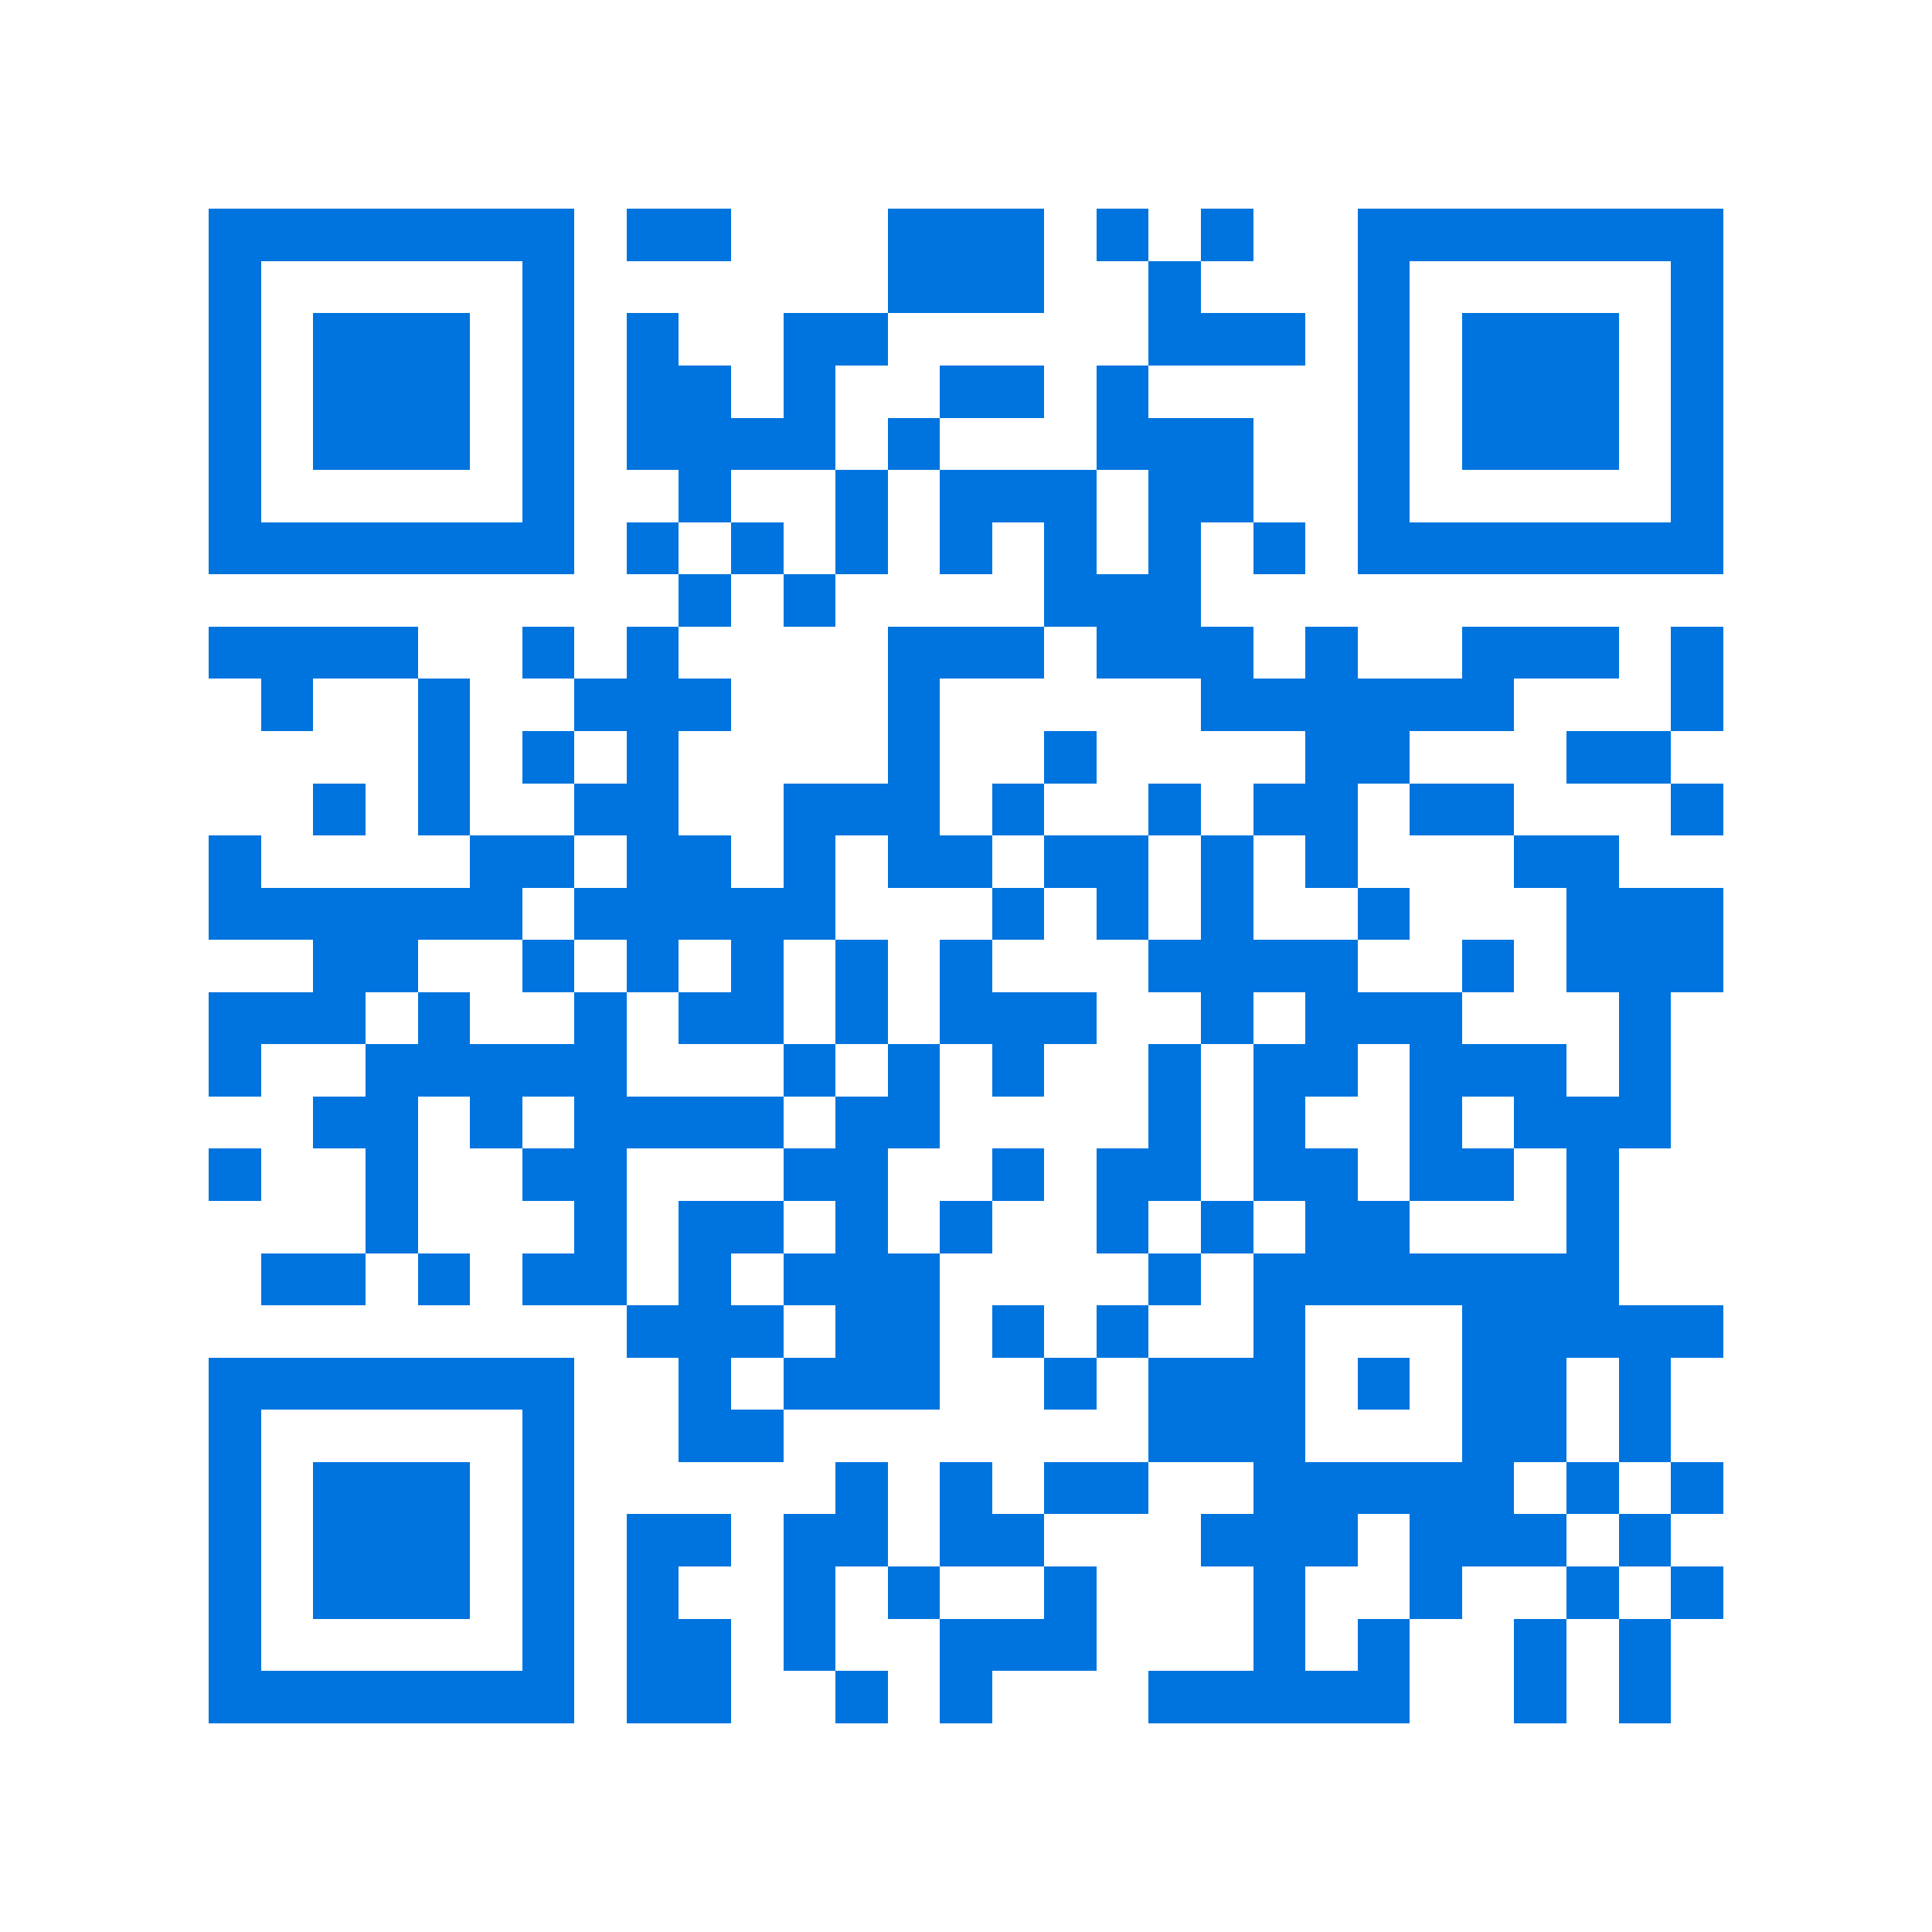 <svg xmlns="http://www.w3.org/2000/svg" viewBox="0 0 37 37" shape-rendering="crispEdges"><path fill="#ffffff" d="M0 0h37v37H0z"/><path stroke="#0074de" d="M4 4.5h7m1 0h2m3 0h3m1 0h1m1 0h1m2 0h7M4 5.5h1m5 0h1m6 0h3m2 0h1m3 0h1m5 0h1M4 6.5h1m1 0h3m1 0h1m1 0h1m2 0h2m5 0h3m1 0h1m1 0h3m1 0h1M4 7.5h1m1 0h3m1 0h1m1 0h2m1 0h1m2 0h2m1 0h1m4 0h1m1 0h3m1 0h1M4 8.5h1m1 0h3m1 0h1m1 0h4m1 0h1m3 0h3m2 0h1m1 0h3m1 0h1M4 9.5h1m5 0h1m2 0h1m2 0h1m1 0h3m1 0h2m2 0h1m5 0h1M4 10.5h7m1 0h1m1 0h1m1 0h1m1 0h1m1 0h1m1 0h1m1 0h1m1 0h7M13 11.5h1m1 0h1m4 0h3M4 12.5h4m2 0h1m1 0h1m4 0h3m1 0h3m1 0h1m2 0h3m1 0h1M5 13.5h1m2 0h1m2 0h3m3 0h1m5 0h6m3 0h1M8 14.5h1m1 0h1m1 0h1m4 0h1m2 0h1m4 0h2m3 0h2M6 15.5h1m1 0h1m2 0h2m2 0h3m1 0h1m2 0h1m1 0h2m1 0h2m3 0h1M4 16.5h1m4 0h2m1 0h2m1 0h1m1 0h2m1 0h2m1 0h1m1 0h1m3 0h2M4 17.5h6m1 0h5m3 0h1m1 0h1m1 0h1m2 0h1m3 0h3M6 18.5h2m2 0h1m1 0h1m1 0h1m1 0h1m1 0h1m3 0h4m2 0h1m1 0h3M4 19.5h3m1 0h1m2 0h1m1 0h2m1 0h1m1 0h3m2 0h1m1 0h3m3 0h1M4 20.5h1m2 0h5m3 0h1m1 0h1m1 0h1m2 0h1m1 0h2m1 0h3m1 0h1M6 21.5h2m1 0h1m1 0h4m1 0h2m4 0h1m1 0h1m2 0h1m1 0h3M4 22.5h1m2 0h1m2 0h2m3 0h2m2 0h1m1 0h2m1 0h2m1 0h2m1 0h1M7 23.5h1m3 0h1m1 0h2m1 0h1m1 0h1m2 0h1m1 0h1m1 0h2m3 0h1M5 24.5h2m1 0h1m1 0h2m1 0h1m1 0h3m4 0h1m1 0h7M12 25.5h3m1 0h2m1 0h1m1 0h1m2 0h1m3 0h5M4 26.5h7m2 0h1m1 0h3m2 0h1m1 0h3m1 0h1m1 0h2m1 0h1M4 27.5h1m5 0h1m2 0h2m7 0h3m3 0h2m1 0h1M4 28.5h1m1 0h3m1 0h1m5 0h1m1 0h1m1 0h2m2 0h5m1 0h1m1 0h1M4 29.5h1m1 0h3m1 0h1m1 0h2m1 0h2m1 0h2m3 0h3m1 0h3m1 0h1M4 30.5h1m1 0h3m1 0h1m1 0h1m2 0h1m1 0h1m2 0h1m3 0h1m2 0h1m2 0h1m1 0h1M4 31.5h1m5 0h1m1 0h2m1 0h1m2 0h3m3 0h1m1 0h1m2 0h1m1 0h1M4 32.5h7m1 0h2m2 0h1m1 0h1m3 0h5m2 0h1m1 0h1"/></svg>
